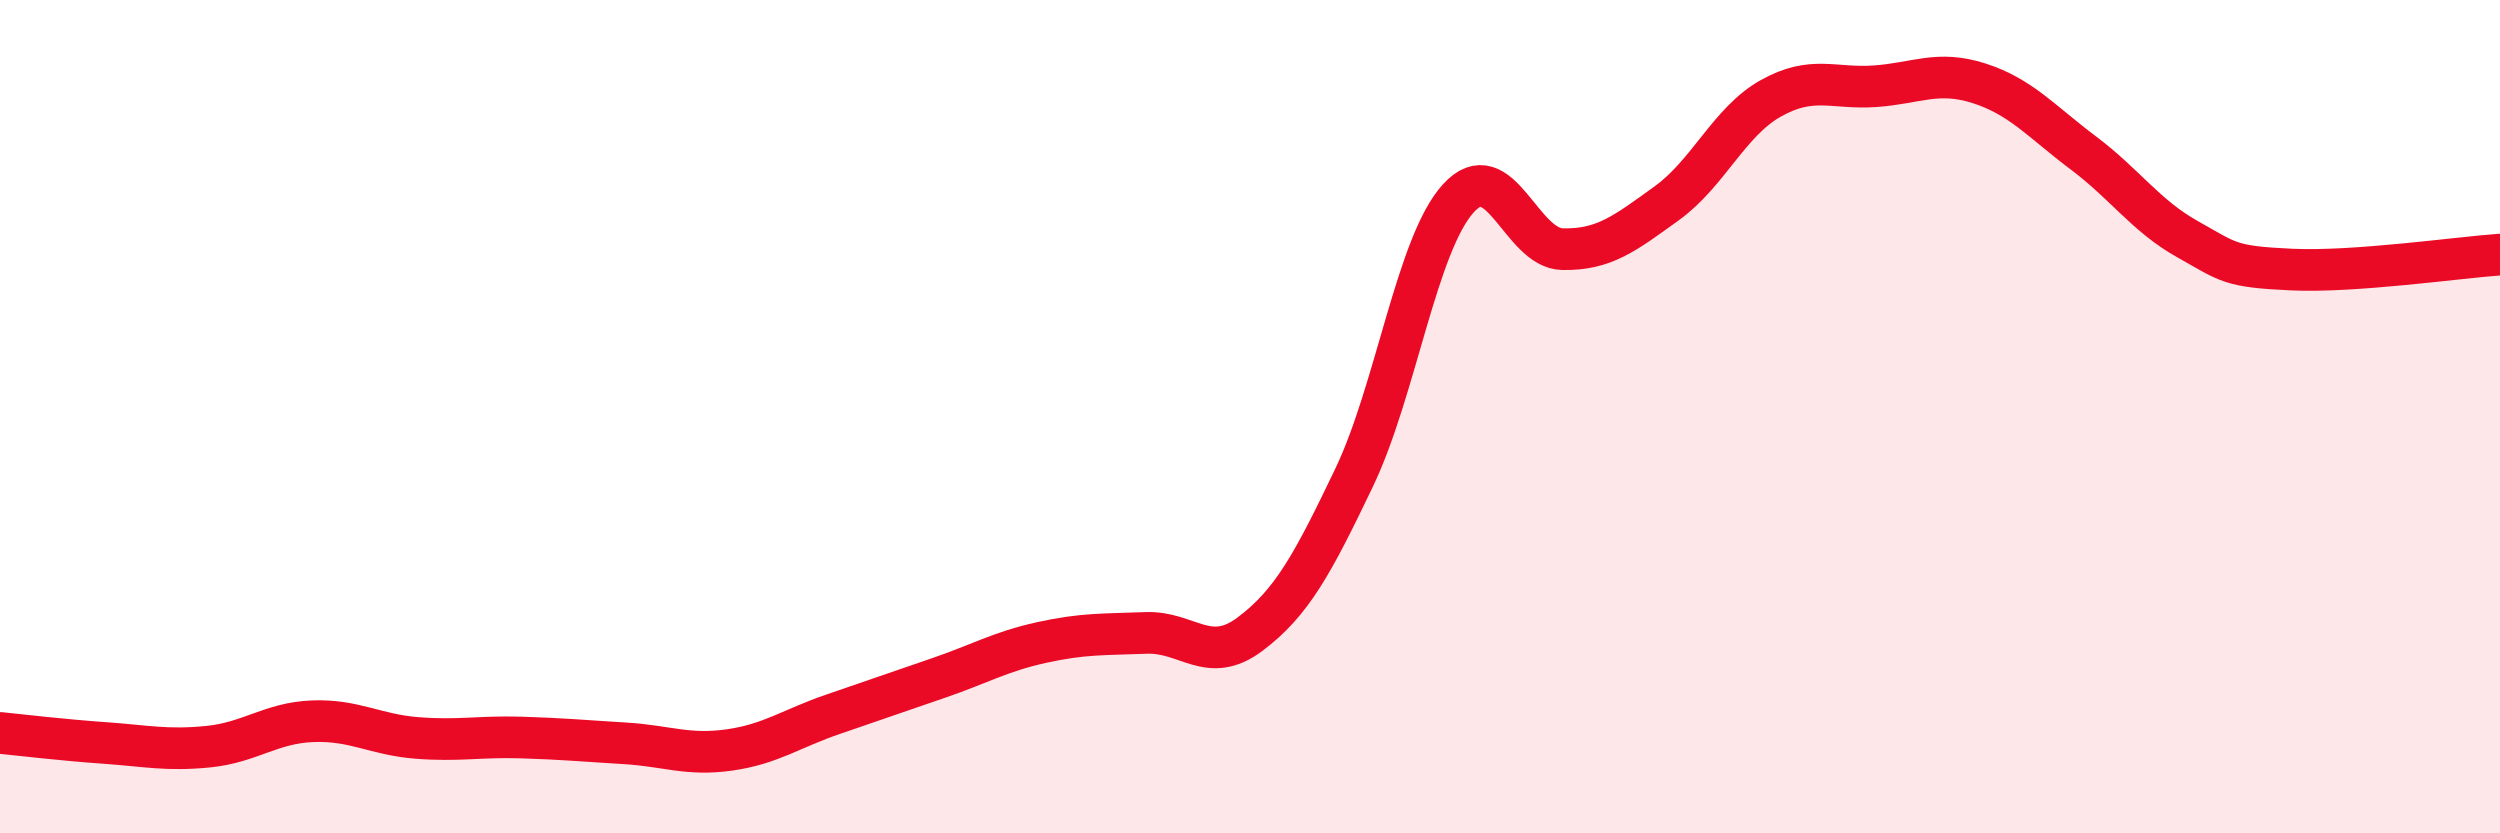 
    <svg width="60" height="20" viewBox="0 0 60 20" xmlns="http://www.w3.org/2000/svg">
      <path
        d="M 0,17.59 C 0.5,17.64 1.5,17.76 2.5,17.83 C 3.5,17.9 4,18.02 5,17.92 C 6,17.82 6.5,17.35 7.5,17.31 C 8.5,17.27 9,17.63 10,17.71 C 11,17.79 11.5,17.67 12.5,17.7 C 13.5,17.73 14,17.78 15,17.84 C 16,17.9 16.5,18.14 17.5,18 C 18.5,17.86 19,17.48 20,17.14 C 21,16.8 21.5,16.62 22.5,16.28 C 23.5,15.94 24,15.64 25,15.42 C 26,15.2 26.5,15.23 27.5,15.19 C 28.5,15.15 29,15.97 30,15.22 C 31,14.47 31.5,13.55 32.5,11.46 C 33.5,9.37 34,5.86 35,4.76 C 36,3.66 36.5,5.96 37.5,5.98 C 38.5,6 39,5.6 40,4.88 C 41,4.16 41.5,2.92 42.5,2.36 C 43.5,1.8 44,2.14 45,2.07 C 46,2 46.5,1.68 47.5,2 C 48.5,2.32 49,2.92 50,3.67 C 51,4.42 51.5,5.18 52.5,5.74 C 53.5,6.3 53.5,6.4 55,6.47 C 56.5,6.54 59,6.18 60,6.11L60 20L0 20Z"
        fill="#EB0A25"
        opacity="0.1"
        stroke-linecap="round"
        stroke-linejoin="round"
      />
      <path
        d="M 0,17.59 C 0.5,17.64 1.5,17.76 2.5,17.83 C 3.5,17.9 4,18.02 5,17.92 C 6,17.82 6.5,17.35 7.5,17.31 C 8.5,17.27 9,17.63 10,17.71 C 11,17.79 11.5,17.67 12.5,17.7 C 13.5,17.73 14,17.78 15,17.84 C 16,17.9 16.5,18.14 17.5,18 C 18.5,17.86 19,17.48 20,17.14 C 21,16.8 21.5,16.62 22.5,16.28 C 23.5,15.94 24,15.64 25,15.42 C 26,15.2 26.5,15.23 27.5,15.19 C 28.5,15.15 29,15.97 30,15.22 C 31,14.47 31.5,13.55 32.5,11.46 C 33.5,9.37 34,5.86 35,4.76 C 36,3.66 36.5,5.96 37.5,5.98 C 38.5,6 39,5.6 40,4.88 C 41,4.16 41.5,2.92 42.5,2.36 C 43.5,1.8 44,2.14 45,2.07 C 46,2 46.5,1.68 47.5,2 C 48.5,2.32 49,2.92 50,3.67 C 51,4.42 51.5,5.18 52.5,5.74 C 53.5,6.3 53.5,6.4 55,6.47 C 56.5,6.54 59,6.18 60,6.11"
        stroke="#EB0A25"
        stroke-width="1"
        fill="none"
        stroke-linecap="round"
        stroke-linejoin="round"
      />
    </svg>
  